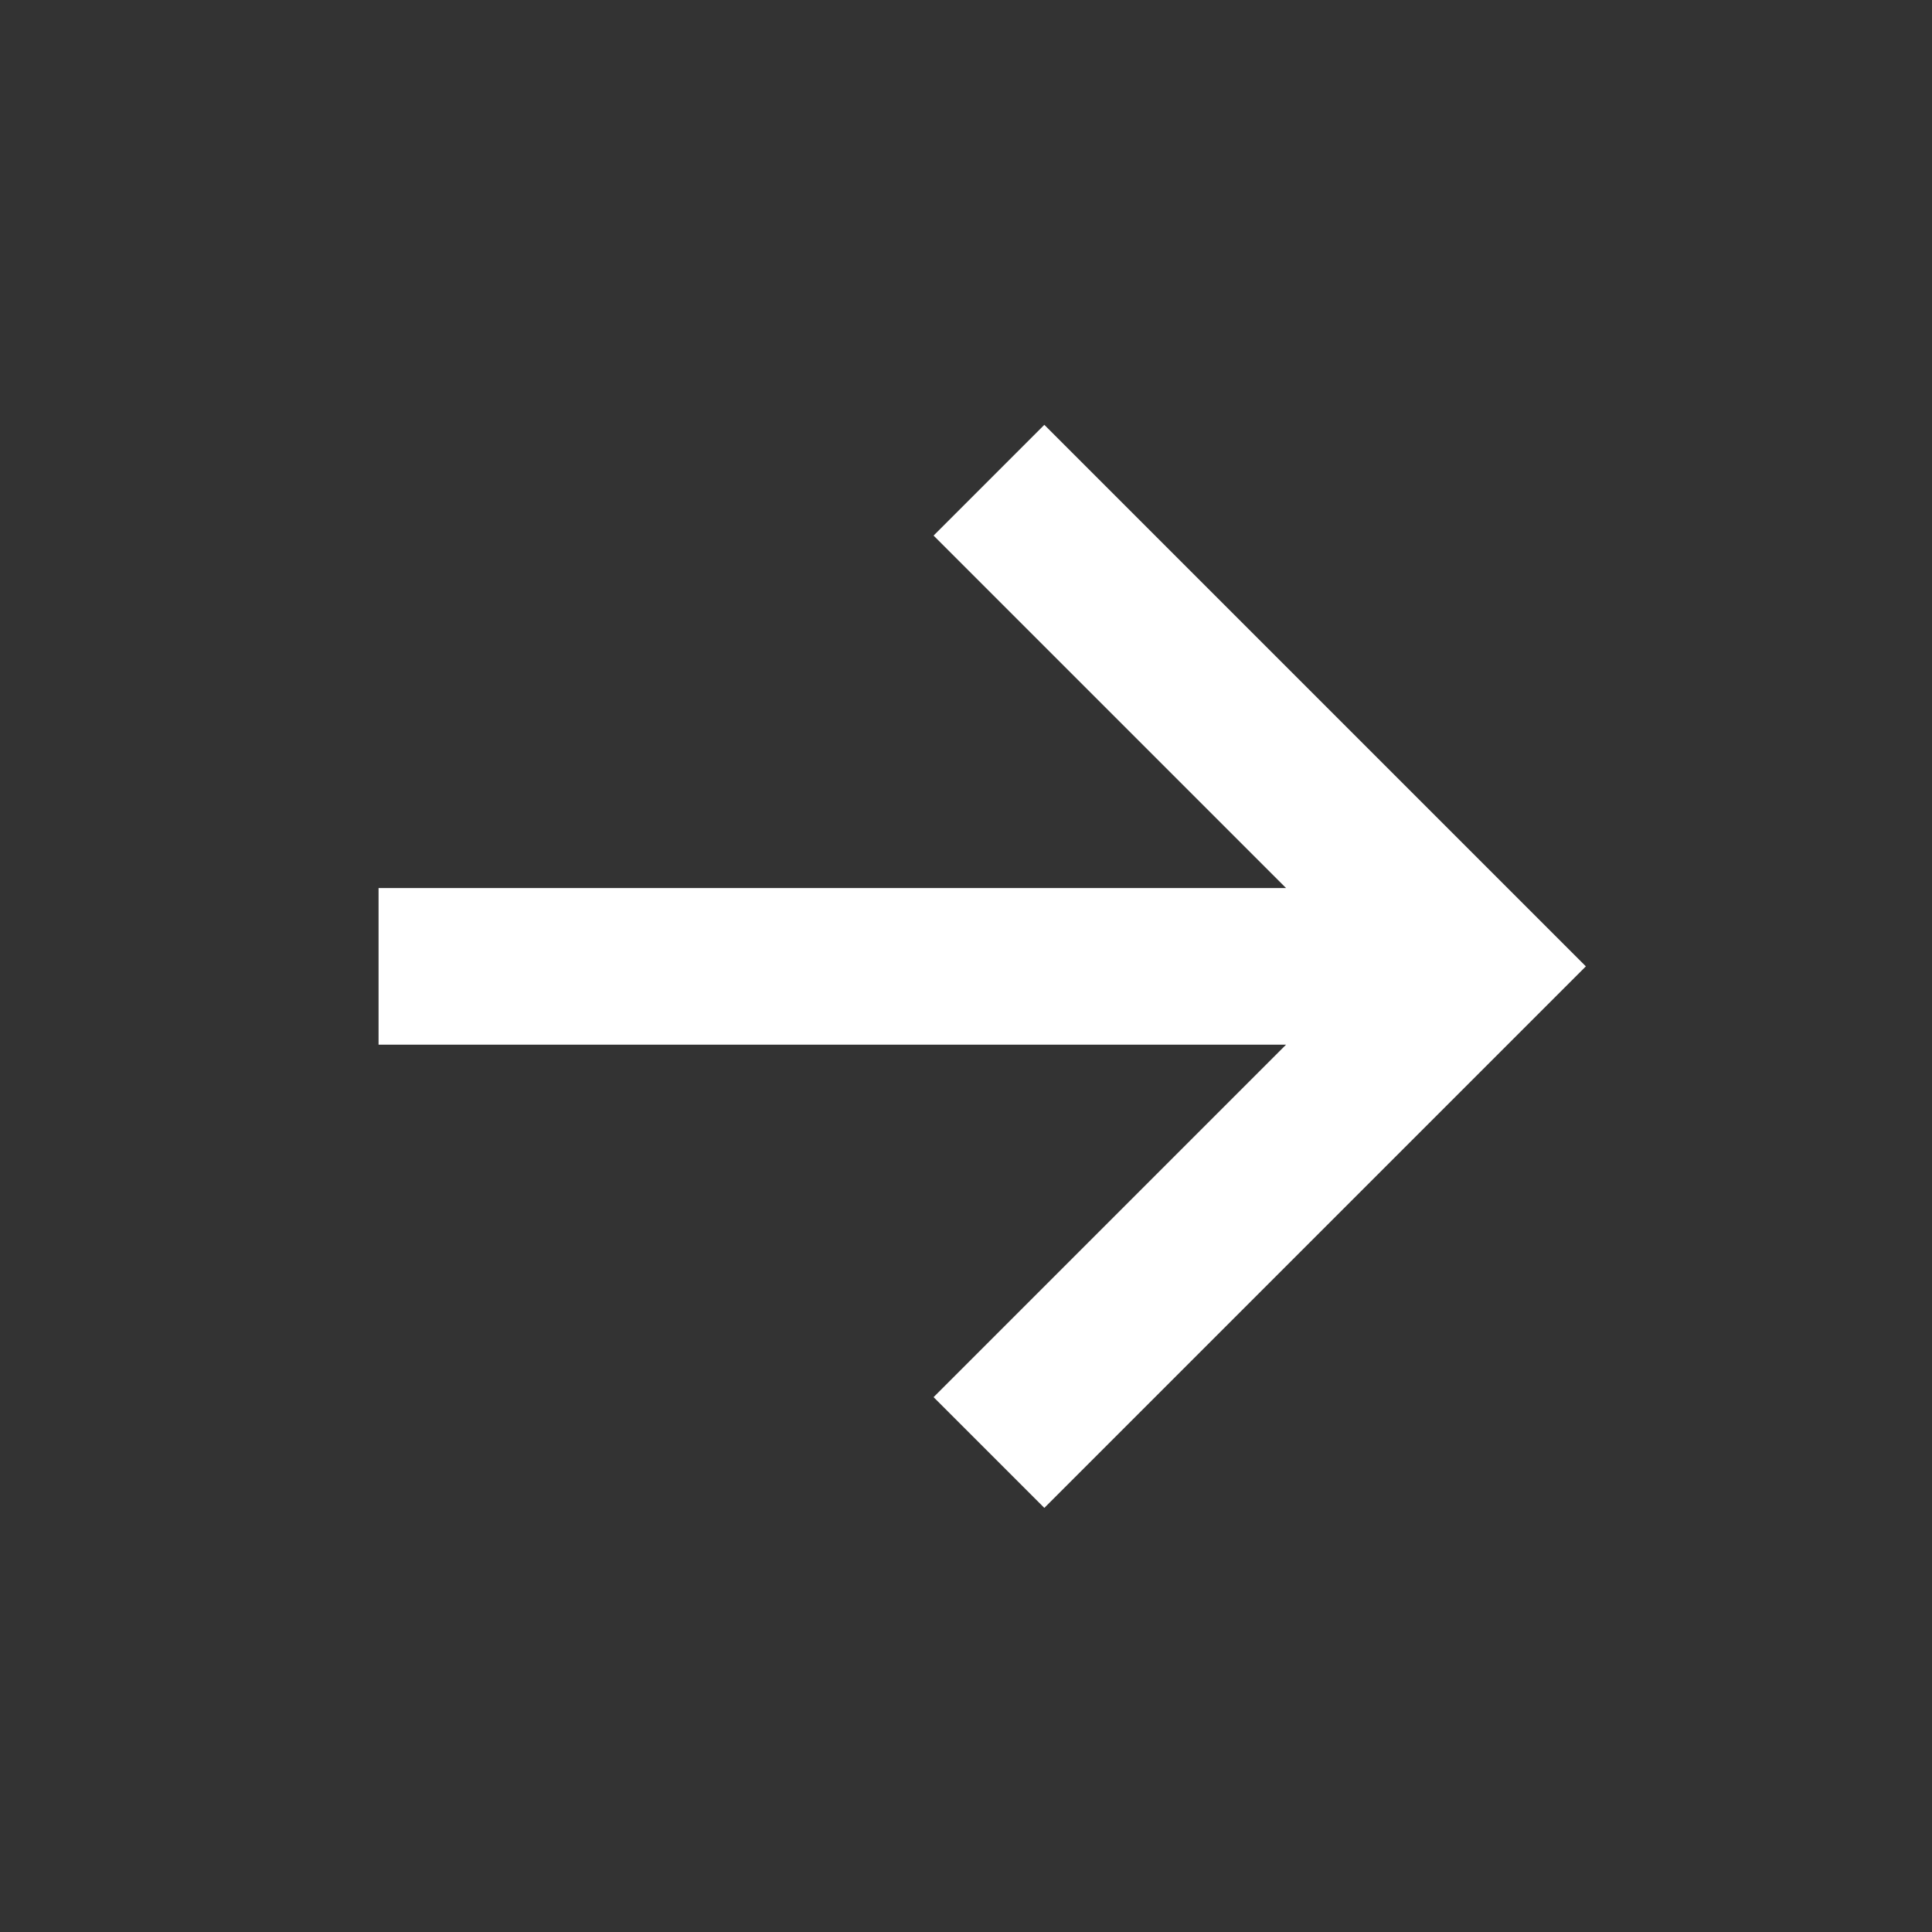 <svg width="37" height="37" viewBox="0 0 37 37" fill="none" xmlns="http://www.w3.org/2000/svg">
<rect x="0" y="0" width="37" height="37" fill="#333333" stroke="none"/>
<path d="M7.25 17.007L24.629 17.007L17.879 10.257L20 8.136L30.371 18.507L20 28.878L17.879 26.757L24.629 20.007L7.25 20.007L7.25 17.007Z" fill="white"/>
</svg>
